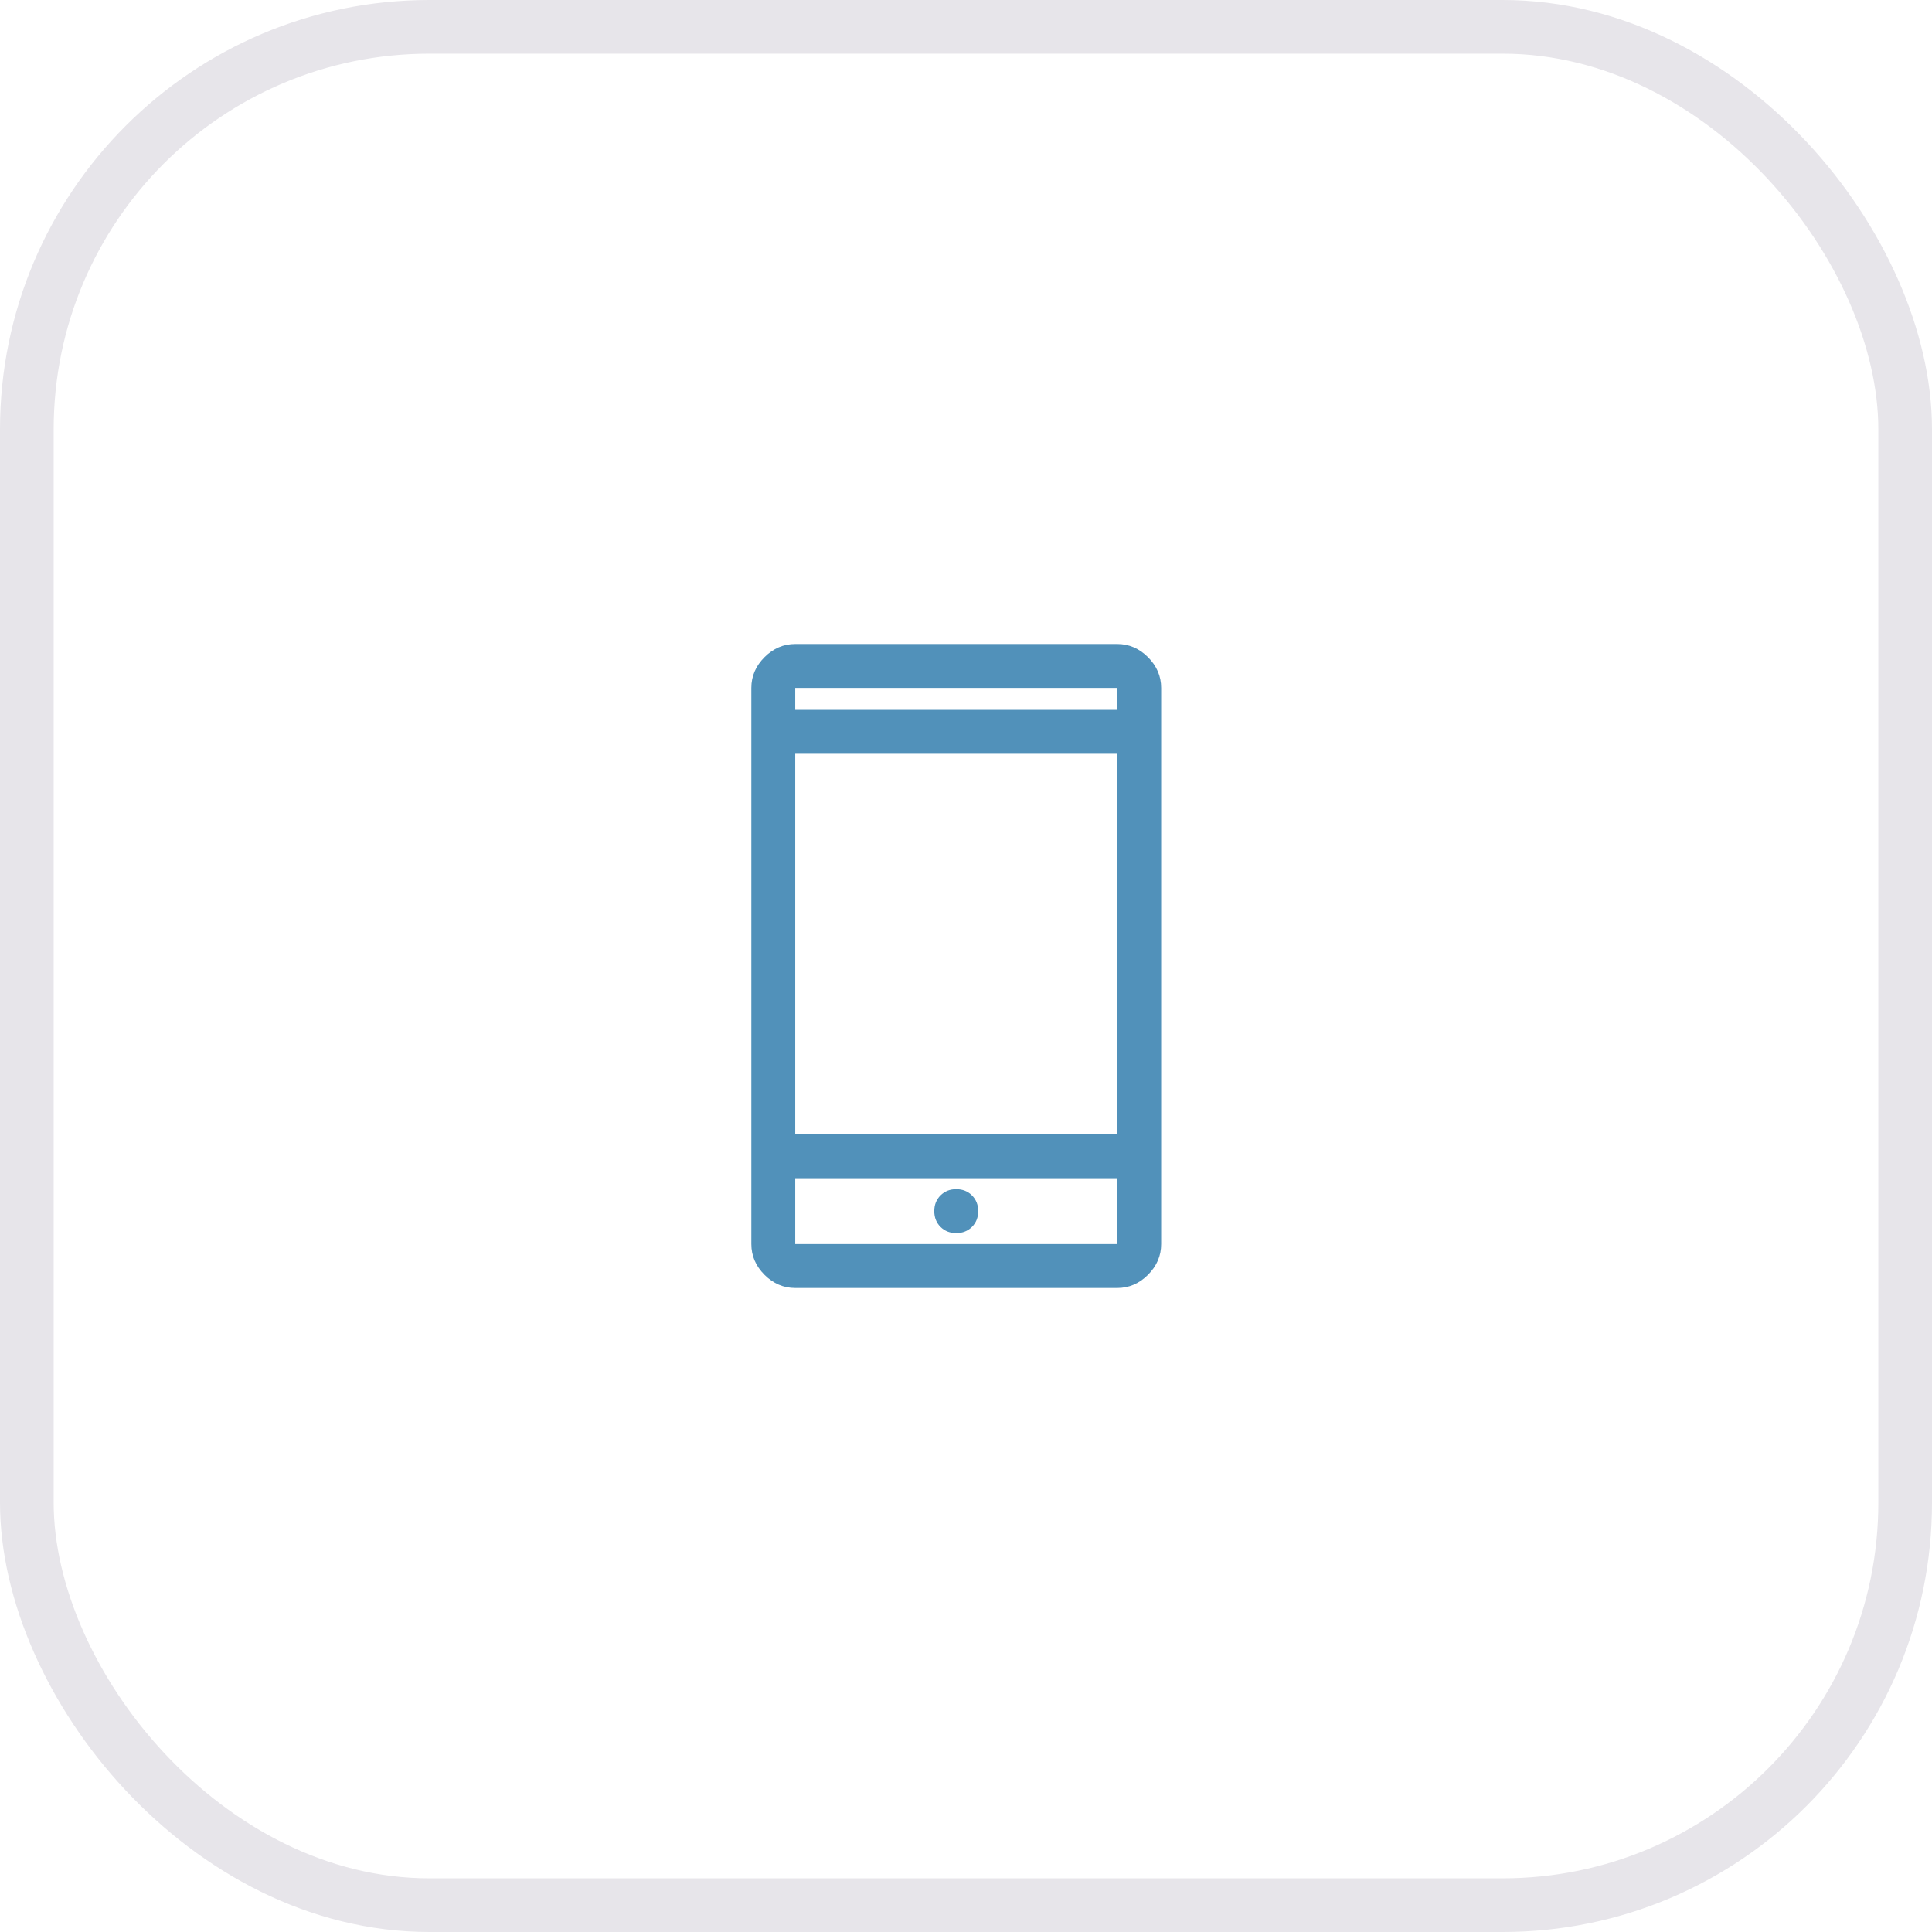 <?xml version="1.0" encoding="UTF-8"?>
<svg xmlns="http://www.w3.org/2000/svg" width="72" height="72" viewBox="0 0 72 72" fill="none">
  <path d="M29.636 48C29.2 48 28.818 47.836 28.491 47.509C28.164 47.182 28 46.8 28 46.364V25.636C28 25.2 28.164 24.818 28.491 24.491C28.818 24.164 29.2 24 29.636 24H41.636C42.073 24 42.455 24.164 42.782 24.491C43.109 24.818 43.273 25.2 43.273 25.636V46.364C43.273 46.8 43.109 47.182 42.782 47.509C42.455 47.836 42.073 48 41.636 48H29.636ZM29.636 43.909V46.364H41.636V43.909H29.636ZM35.636 45.955C35.873 45.955 36.068 45.877 36.223 45.723C36.377 45.568 36.455 45.373 36.455 45.136C36.455 44.9 36.377 44.705 36.223 44.55C36.068 44.395 35.873 44.318 35.636 44.318C35.4 44.318 35.205 44.395 35.05 44.55C34.895 44.705 34.818 44.9 34.818 45.136C34.818 45.373 34.895 45.568 35.05 45.723C35.205 45.877 35.4 45.955 35.636 45.955ZM29.636 42.273H41.636V28.091H29.636V42.273ZM29.636 26.454H41.636V25.636H29.636V26.454Z" fill="#5191BA"></path>
  <rect x="1" y="1" width="70" height="70" rx="15" stroke="#E7E5EA" stroke-width="2"></rect>
</svg>
